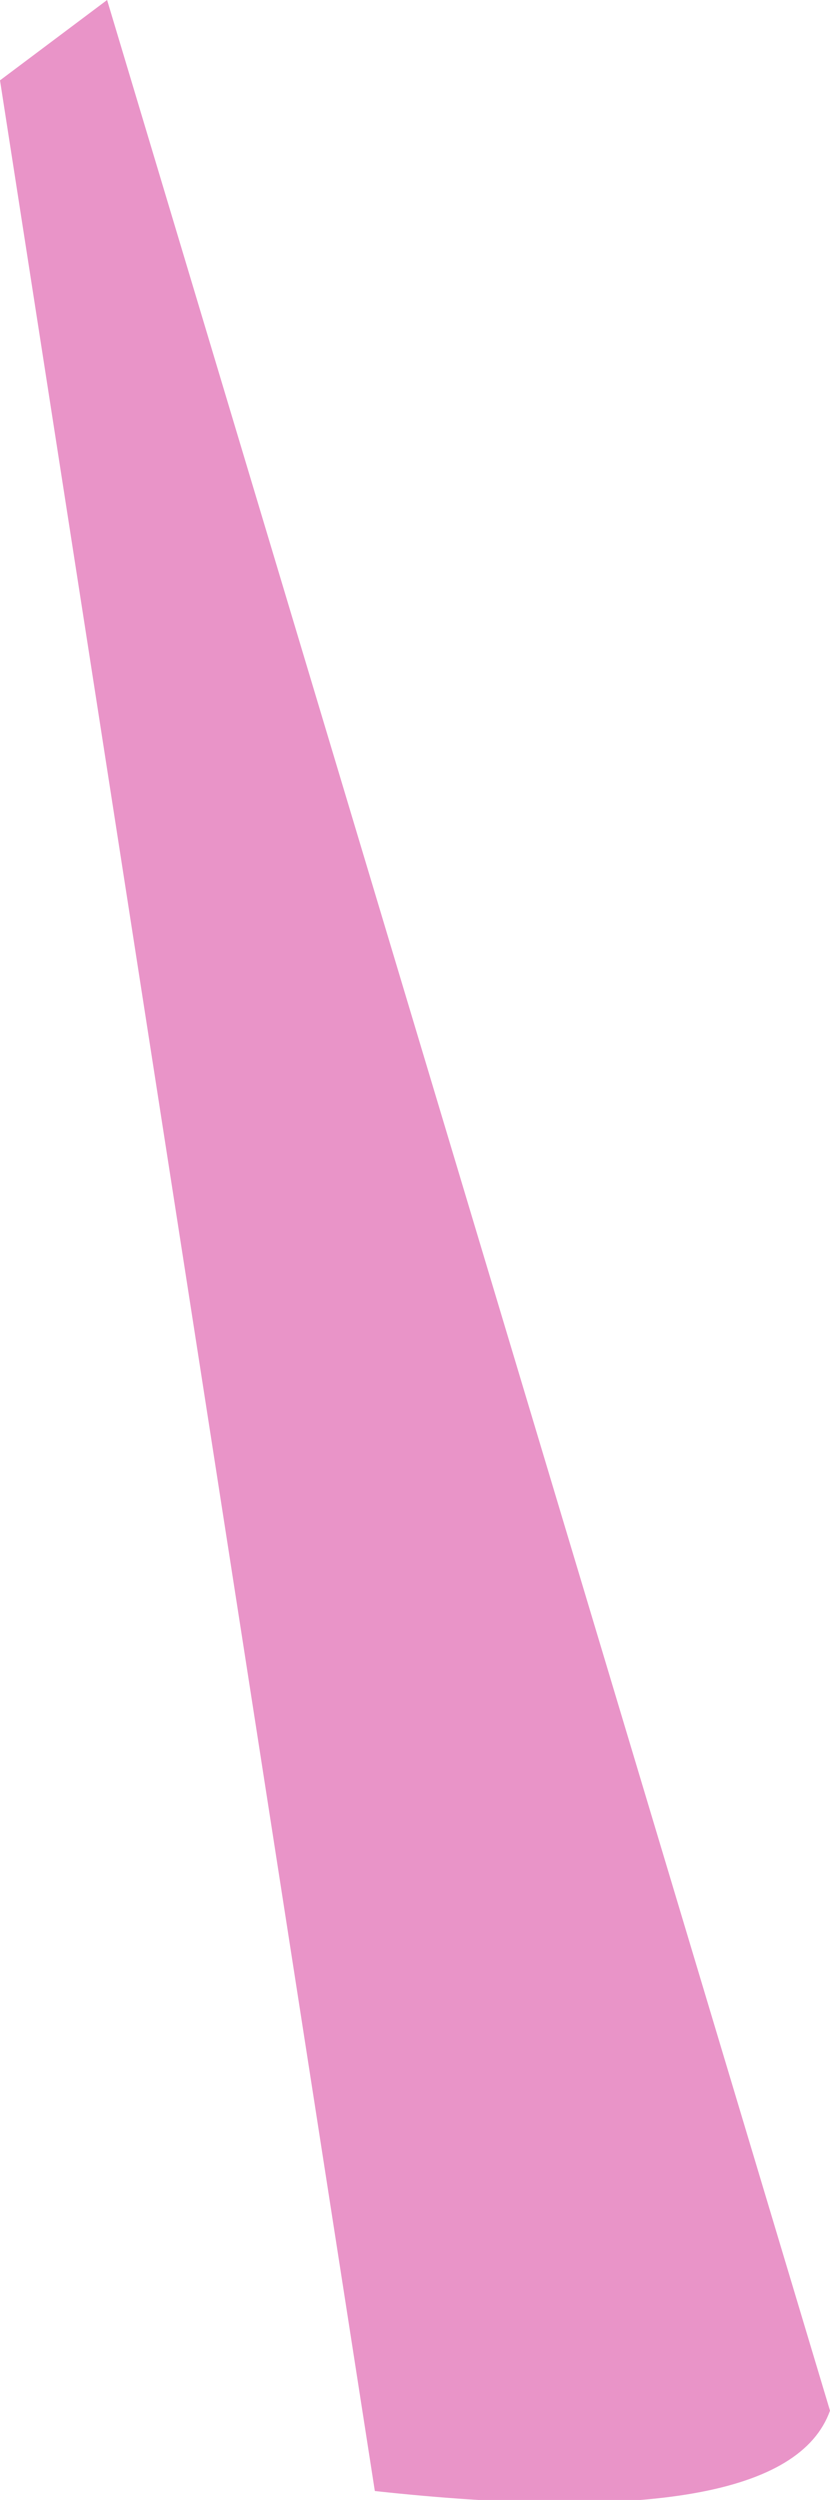 <?xml version="1.0" encoding="UTF-8" standalone="no"?>
<svg xmlns:xlink="http://www.w3.org/1999/xlink" height="14.0px" width="4.65px" xmlns="http://www.w3.org/2000/svg">
  <g transform="matrix(1.0, 0.0, 0.0, 1.0, 0.0, 0.0)">
    <path d="M0.6 0.0 L4.65 13.5 Q4.4 14.2 2.1 13.95 L0.0 0.45 0.6 0.0" fill="#e994c8" fill-rule="evenodd" stroke="none"/>
  </g>
</svg>

